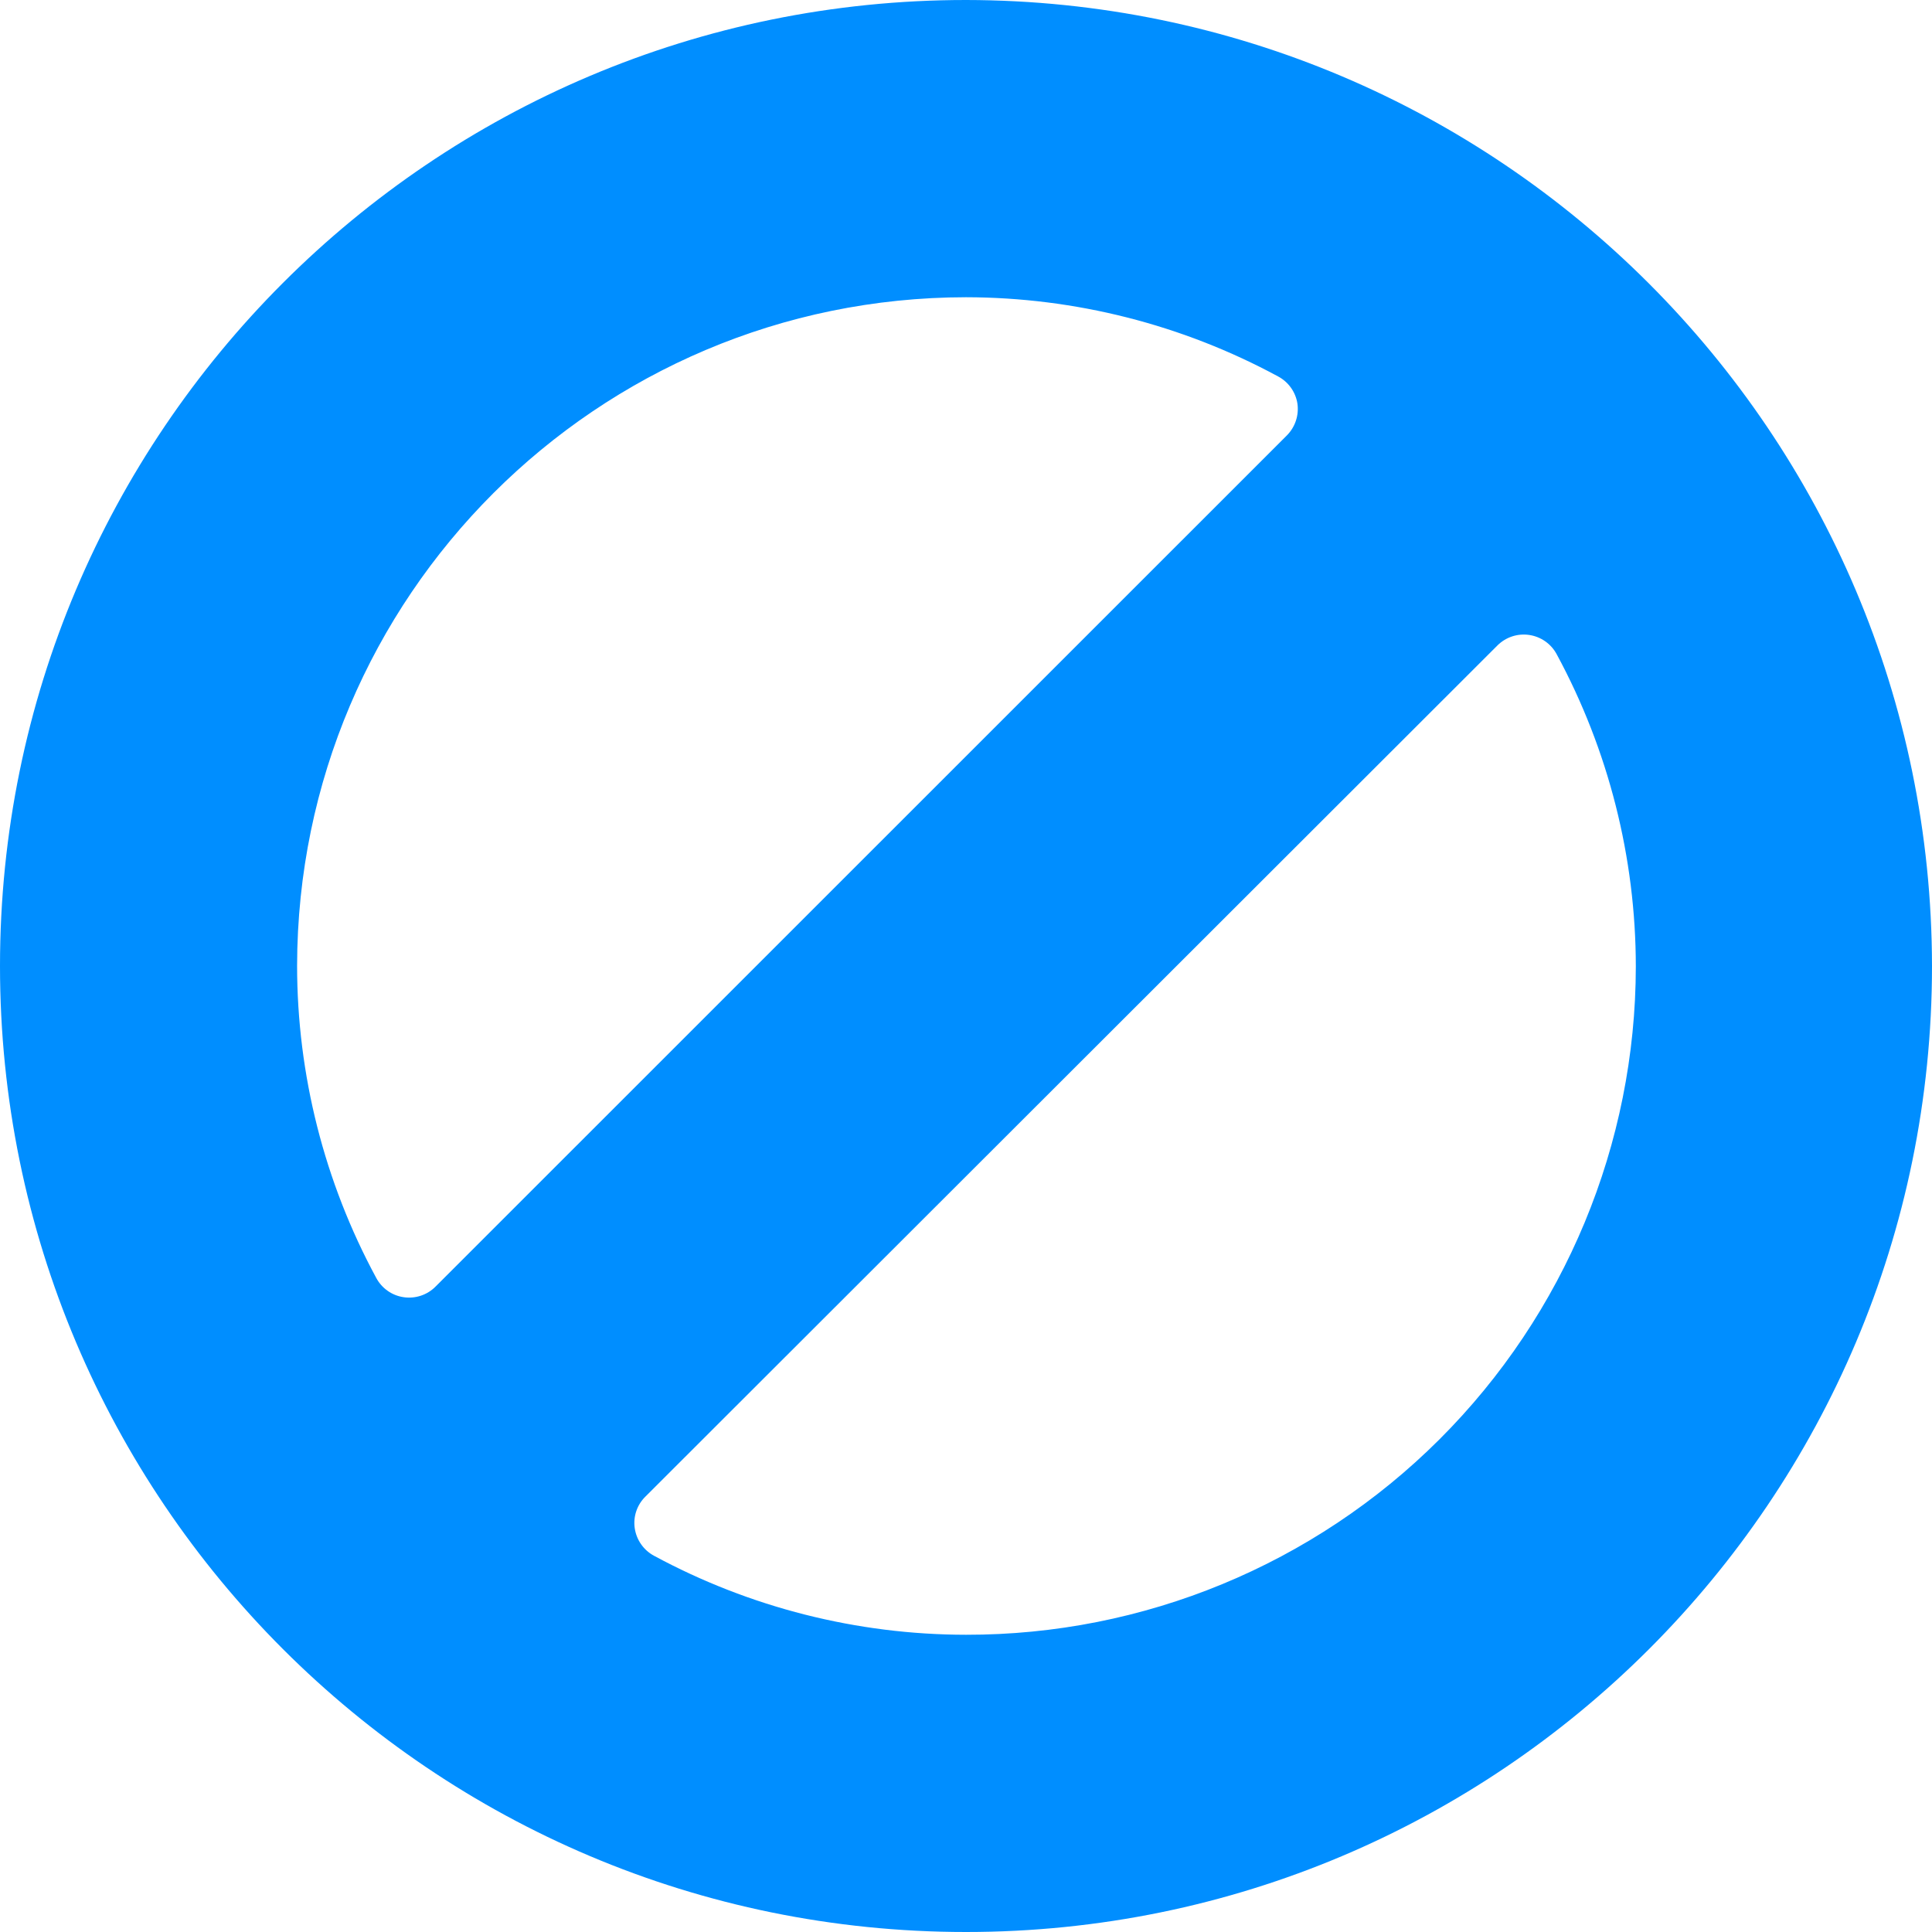 <?xml version="1.0" encoding="UTF-8"?>
<svg width="40px" height="40px" viewBox="0 0 40 40" version="1.1" xmlns="http://www.w3.org/2000/svg" xmlns:xlink="http://www.w3.org/1999/xlink">
    <title>8F0563B8-B47B-4715-98C9-68C950A88B56</title>
    <g id="👉-Website" stroke="none" stroke-width="1" fill="none" fill-rule="evenodd">
        <g id="LP-Flugpreis-zurück-Desktop" transform="translate(-405, -1101)" fill="#008EFF">
            <g id="Step" transform="translate(405, 1101)">
                <path d="M20,0 C8.954,0 0,8.954 0,20 C0,31.046 8.954,40 20,40 C31.046,40 40,31.046 40,20 C39.986,8.96 31.04,0.014 20,0 Z M20,33.846 C17.744,33.844 15.523,33.282 13.538,32.209 C13.325,32.093 13.178,31.883 13.142,31.643 C13.106,31.402 13.187,31.159 13.36,30.988 L31,13.366 C31.173,13.192 31.418,13.11 31.661,13.146 C31.904,13.182 32.116,13.331 32.231,13.548 C33.304,15.533 33.866,17.753 33.868,20.009 C33.865,23.684 32.402,27.206 29.801,29.802 C27.2,32.397 23.674,33.852 20,33.846 L20,33.846 Z M20,6.154 C22.256,6.157 24.477,6.72 26.462,7.794 C26.676,7.908 26.825,8.117 26.862,8.357 C26.896,8.599 26.815,8.842 26.643,9.015 L9.018,26.637 C8.846,26.811 8.6,26.893 8.357,26.857 C8.114,26.822 7.903,26.672 7.788,26.455 C6.715,24.471 6.152,22.25 6.151,19.994 C6.163,12.352 12.358,6.161 20,6.154 Z" id="cancel"></path>
            </g>
        </g>
    </g>
</svg>